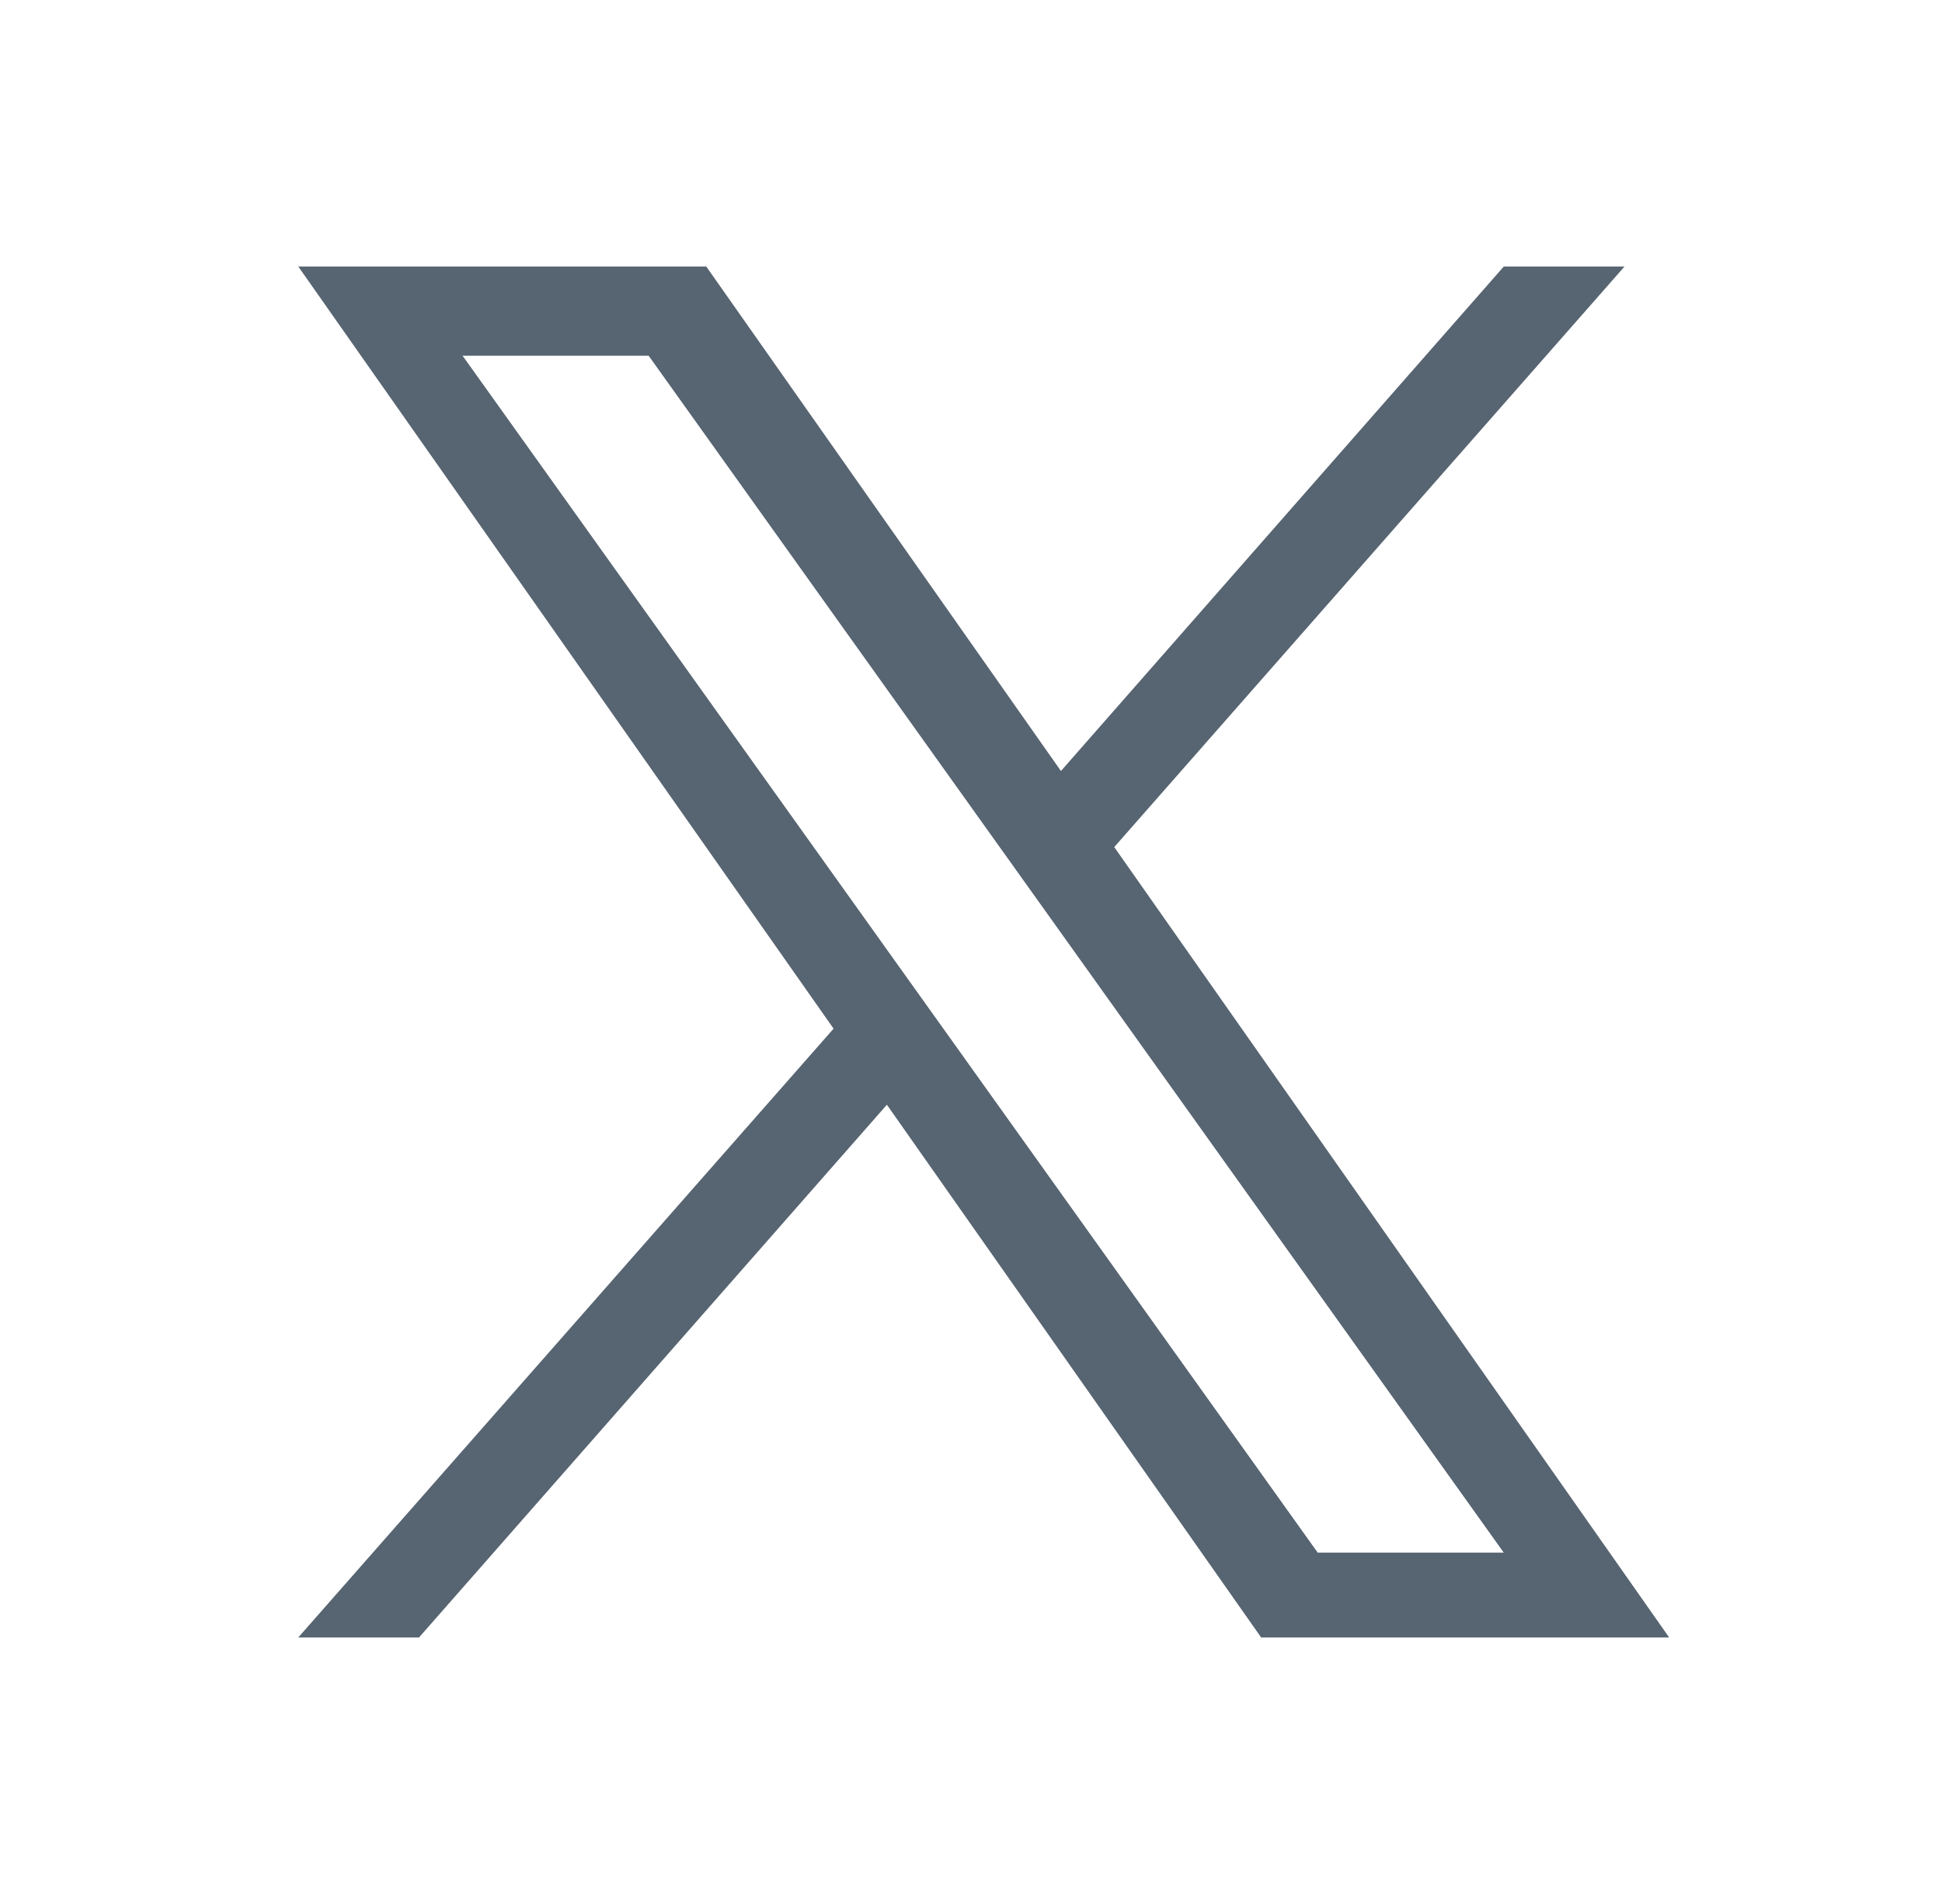 <svg width="51" height="50" viewBox="0 0 51 50" fill="none" xmlns="http://www.w3.org/2000/svg">
<g id="x">
<path id="Vector" d="M29.262 22.245L42.662 7H39.491L27.862 20.247L18.548 7H7.834L21.891 27.013L7.834 43H11.005L23.291 29.011L33.119 43H43.834L29.262 22.245ZM12.148 9.341H17.034L39.491 40.773H34.605L12.148 9.341Z" fill="#576471"/>
</g>
</svg>
